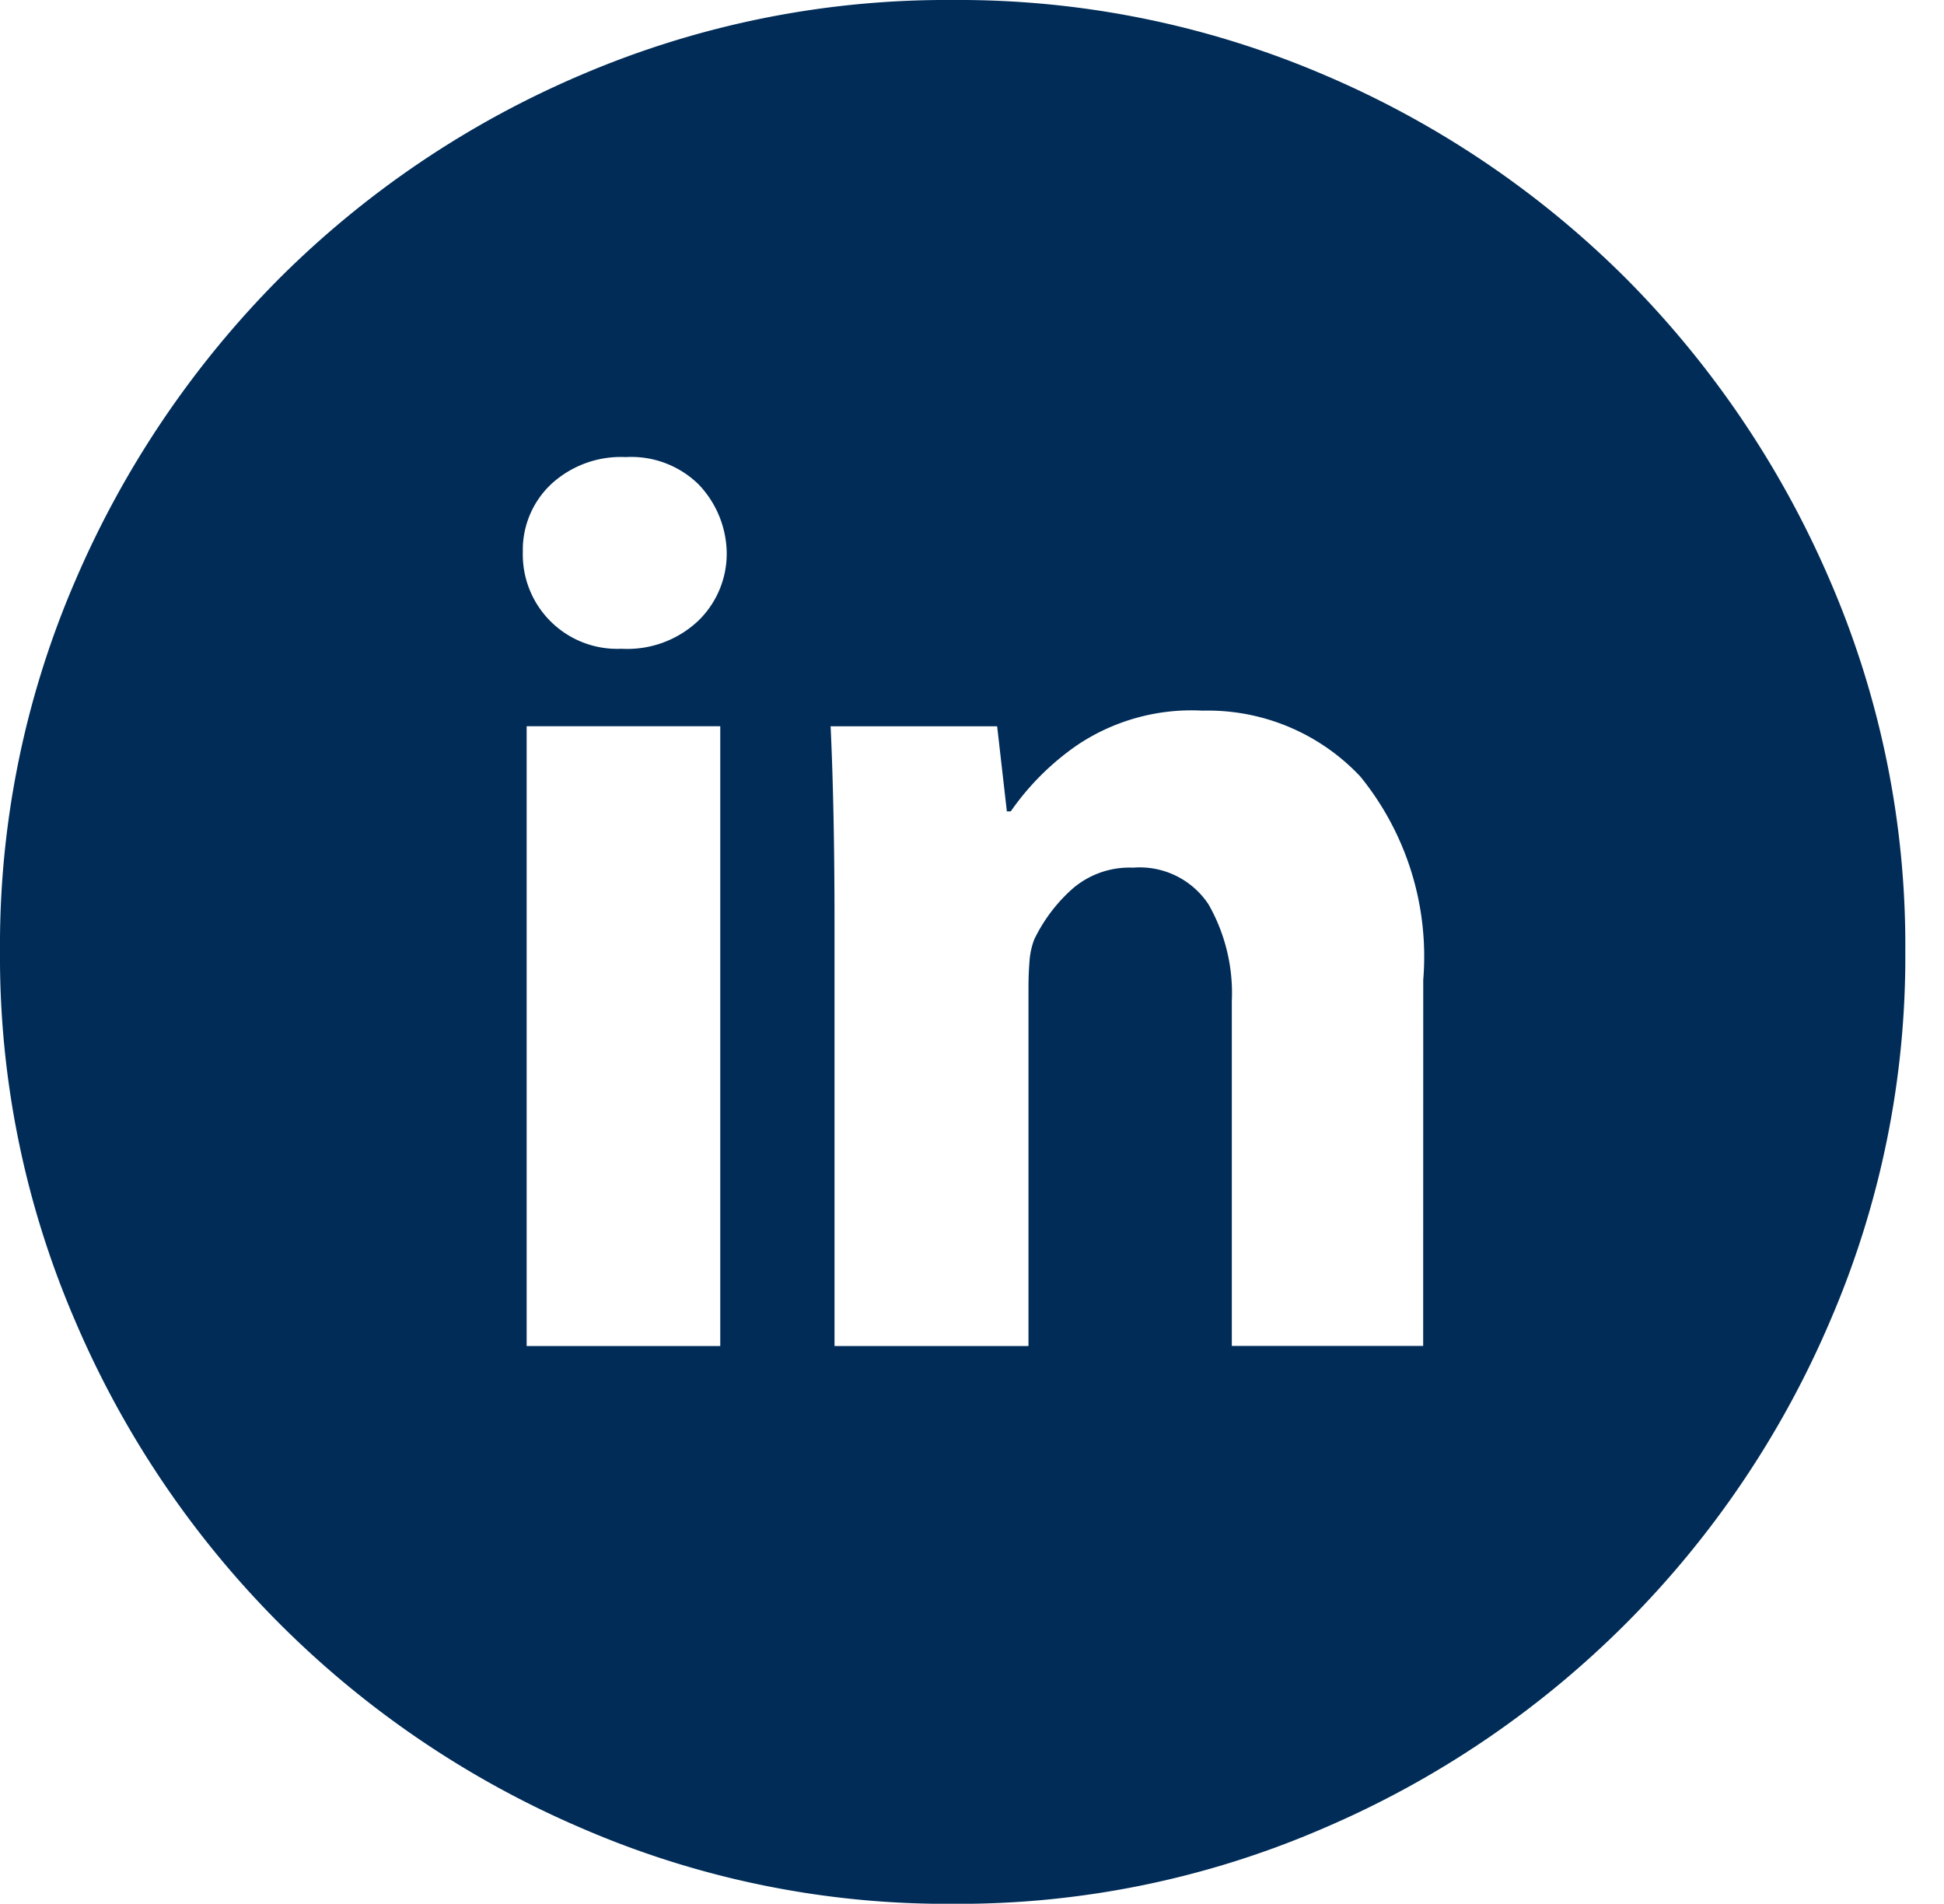 <svg xmlns="http://www.w3.org/2000/svg" viewBox="0 0 27.43 26.856">
  <defs>
    <style>
      .cls-1 {
        fill: #002c57;
      }
    </style>
  </defs>
  <path id="e972" class="cls-1" d="M13.442,0A13.1,13.1,0,0,0,8.21,1.052,13.513,13.513,0,0,0,3.948,3.921,13.7,13.7,0,0,0,1.066,8.183,12.953,12.953,0,0,0,0,13.414a12.953,12.953,0,0,0,1.066,5.232A13.568,13.568,0,0,0,8.21,25.791a12.953,12.953,0,0,0,5.232,1.066,12.953,12.953,0,0,0,5.232-1.066,13.568,13.568,0,0,0,7.144-7.144,12.953,12.953,0,0,0,1.066-5.232,12.953,12.953,0,0,0-1.066-5.232,13.7,13.7,0,0,0-2.882-4.262,13.513,13.513,0,0,0-4.262-2.869A13.1,13.1,0,0,0,13.442,0ZM10.163,18.988H7.431V10.245h2.732ZM8.77,9.152A1.332,1.332,0,0,1,7.377,7.786a1.274,1.274,0,0,1,.4-.956,1.45,1.45,0,0,1,1.052-.382,1.357,1.357,0,0,1,1.025.382,1.426,1.426,0,0,1,.4.956,1.319,1.319,0,0,1-.4.97A1.458,1.458,0,0,1,8.77,9.152Zm11.311,9.835h-2.7V14.125a2.528,2.528,0,0,0-.328-1.366,1.164,1.164,0,0,0-1.066-.519,1.229,1.229,0,0,0-.888.328,2.285,2.285,0,0,0-.505.683,1.064,1.064,0,0,0-.068.314q-.014.178-.014.369v5.054H11.775V13.032q0-.82-.014-1.516t-.041-1.27h2.35l.137,1.2h.055a3.7,3.7,0,0,1,.929-.929,2.894,2.894,0,0,1,1.776-.492,2.952,2.952,0,0,1,2.227.929,4.024,4.024,0,0,1,.888,2.869Zm7.349,7.021"/>
</svg>
